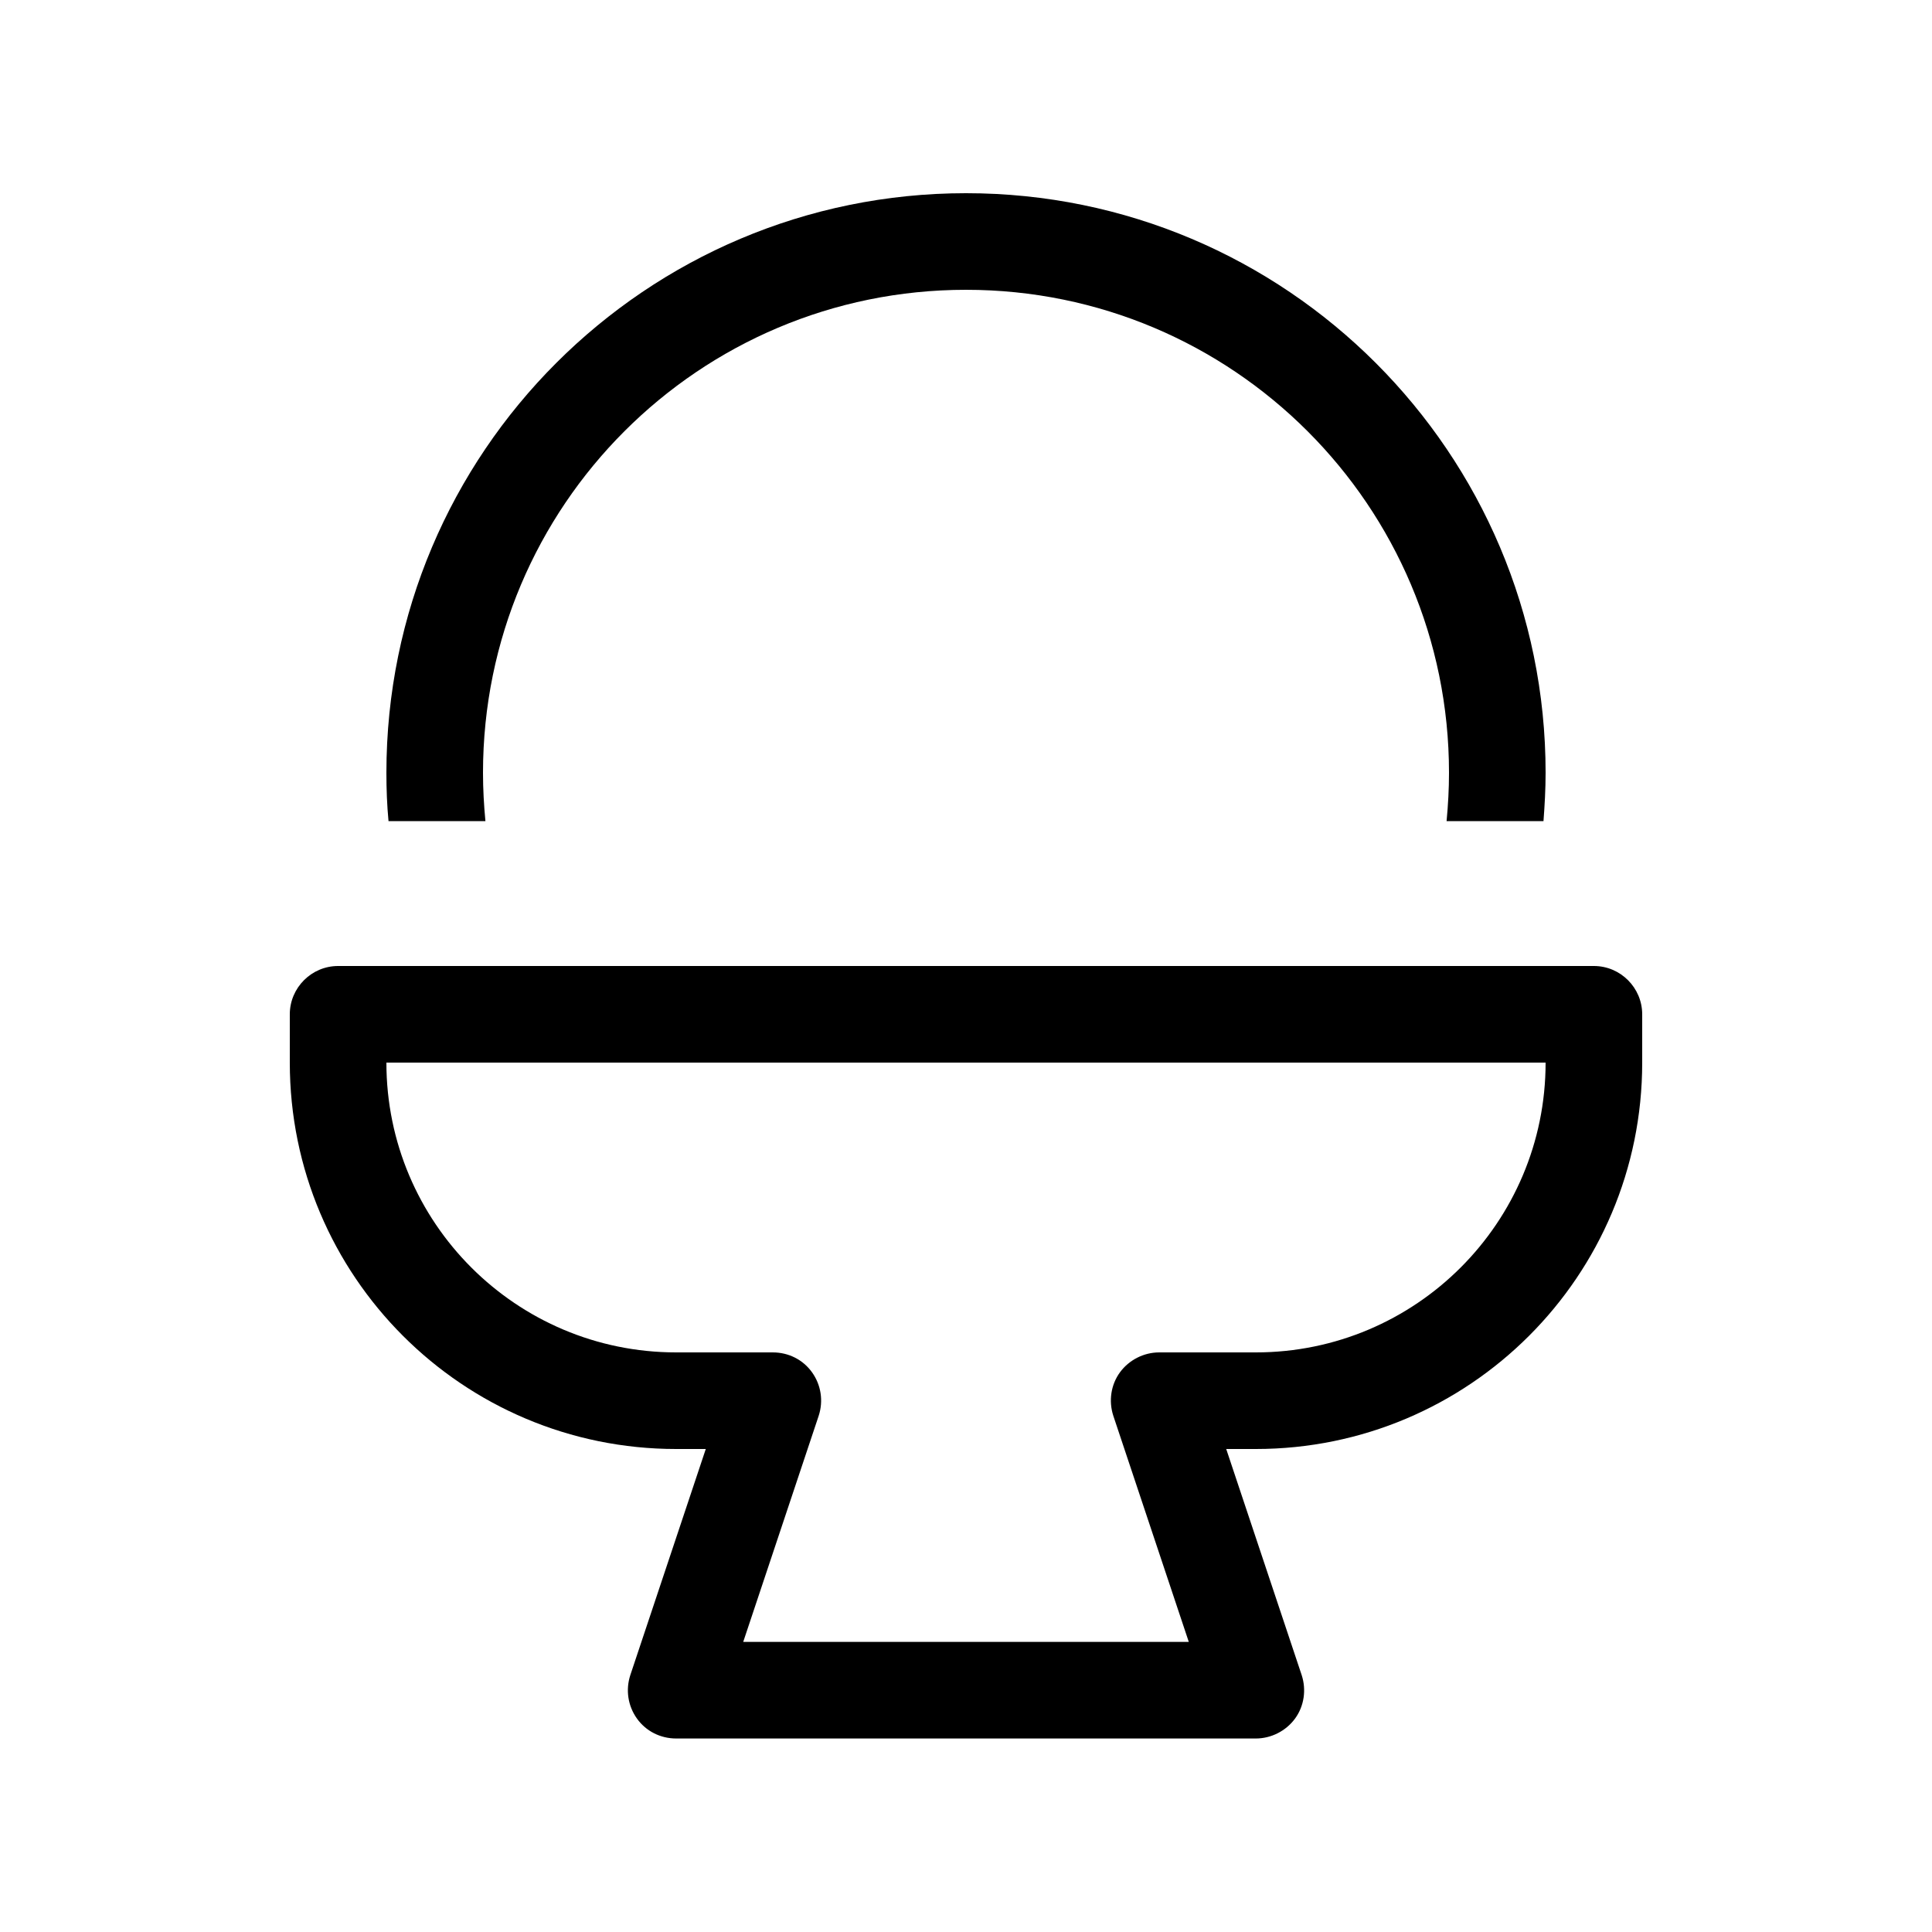 <svg xmlns="http://www.w3.org/2000/svg" viewBox="0 0 640 640"><!--! Font Awesome Pro 7.1.0 by @fontawesome - https://fontawesome.com License - https://fontawesome.com/license (Commercial License) Copyright 2025 Fonticons, Inc. --><path fill="currentColor" d="M480 256C480 261.4 479.7 266.7 479.2 272L511.3 272C511.7 266.7 512 261.4 512 256C512 150 426 64 320 64C214 64 128 150 128 256C128 261.4 128.2 266.7 128.7 272L160.8 272C160.3 266.7 160 261.4 160 256C160 167.6 231.6 96 320 96C408.4 96 480 167.6 480 256zM112 320C103.2 320 96 327.2 96 336L96 352C96 422.7 153.3 480 224 480L233.8 480L208.8 554.9C207.2 559.8 208 565.1 211 569.3C214 573.5 218.8 575.9 224 575.9L416 575.9C421.1 575.9 426 573.4 429 569.3C432 565.2 432.8 559.8 431.2 554.9L406.2 480L416 480C486.7 480 544 422.7 544 352L544 336C544 327.2 536.8 320 528 320L112 320zM224 448C171 448 128 405 128 352L512 352C512 405 469 448 416 448L384 448C378.9 448 374 450.5 371 454.6C368 458.7 367.2 464.1 368.8 469L393.8 543.9L246.2 543.9L271.2 469C272.8 464.1 272 458.8 269 454.6C266 450.4 261.2 448 256 448L224 448z"/></svg>